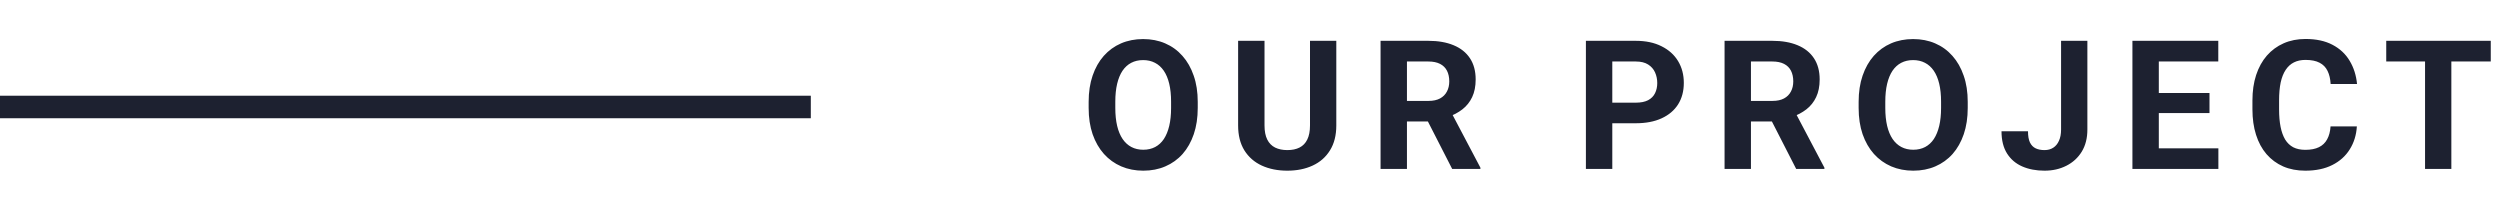 <?xml version="1.0" encoding="UTF-8" standalone="no"?>
<svg width="222" height="19" viewBox="0 0 222 19" fill="none" xmlns="http://www.w3.org/2000/svg">
<path d="M106.359 9.047L106.359 9.586C106.359 10.45 106.242 11.227 106.008 11.914C105.773 12.602 105.443 13.188 105.016 13.672C104.589 14.151 104.078 14.518 103.484 14.773C102.896 15.029 102.242 15.156 101.523 15.156C100.81 15.156 100.156 15.029 99.562 14.773C98.974 14.518 98.463 14.151 98.031 13.672C97.599 13.188 97.263 12.602 97.023 11.914C96.789 11.227 96.672 10.45 96.672 9.586L96.672 9.047C96.672 8.177 96.789 7.401 97.023 6.719C97.258 6.031 97.588 5.445 98.016 4.961C98.448 4.477 98.958 4.107 99.547 3.852C100.141 3.596 100.794 3.469 101.508 3.469C102.227 3.469 102.88 3.596 103.469 3.852C104.062 4.107 104.573 4.477 105 4.961C105.432 5.445 105.766 6.031 106 6.719C106.24 7.401 106.359 8.177 106.359 9.047ZM103.992 9.586L103.992 9.031C103.992 8.427 103.937 7.896 103.828 7.438C103.719 6.979 103.557 6.594 103.344 6.281C103.13 5.969 102.87 5.734 102.562 5.578C102.255 5.417 101.904 5.336 101.508 5.336C101.112 5.336 100.76 5.417 100.453 5.578C100.151 5.734 99.893 5.969 99.68 6.281C99.471 6.594 99.312 6.979 99.203 7.438C99.094 7.896 99.039 8.427 99.039 9.031L99.039 9.586C99.039 10.185 99.094 10.716 99.203 11.18C99.312 11.638 99.474 12.026 99.688 12.344C99.901 12.656 100.161 12.893 100.469 13.055C100.776 13.216 101.128 13.297 101.523 13.297C101.919 13.297 102.271 13.216 102.578 13.055C102.885 12.893 103.143 12.656 103.352 12.344C103.56 12.026 103.719 11.638 103.828 11.18C103.937 10.716 103.992 10.185 103.992 9.586ZM116.328 3.625L118.664 3.625L118.664 11.141C118.664 12.016 118.477 12.753 118.102 13.352C117.732 13.95 117.219 14.401 116.562 14.703C115.911 15.005 115.161 15.156 114.312 15.156C113.464 15.156 112.708 15.005 112.047 14.703C111.391 14.401 110.875 13.95 110.5 13.352C110.13 12.753 109.945 12.016 109.945 11.141L109.945 3.625L112.289 3.625L112.289 11.141C112.289 11.651 112.37 12.068 112.531 12.391C112.693 12.713 112.924 12.95 113.227 13.102C113.534 13.253 113.896 13.328 114.312 13.328C114.74 13.328 115.102 13.253 115.398 13.102C115.701 12.95 115.93 12.713 116.086 12.391C116.247 12.068 116.328 11.651 116.328 11.141L116.328 3.625ZM122.594 3.625L126.836 3.625C127.706 3.625 128.453 3.755 129.078 4.016C129.708 4.276 130.193 4.661 130.531 5.172C130.87 5.682 131.039 6.31 131.039 7.055C131.039 7.664 130.935 8.188 130.727 8.625C130.523 9.057 130.234 9.419 129.859 9.711C129.49 9.997 129.055 10.227 128.555 10.398L127.812 10.789L124.125 10.789L124.109 8.961L126.852 8.961C127.263 8.961 127.604 8.888 127.875 8.742C128.146 8.596 128.349 8.393 128.484 8.133C128.625 7.872 128.695 7.57 128.695 7.227C128.695 6.862 128.628 6.547 128.492 6.281C128.357 6.016 128.151 5.813 127.875 5.672C127.599 5.531 127.253 5.461 126.836 5.461L124.937 5.461L124.937 15L122.594 15L122.594 3.625ZM128.953 15L126.359 9.93L128.836 9.914L131.461 14.891L131.461 15L128.953 15ZM145.258 10.945L142.359 10.945L142.359 9.117L145.258 9.117C145.706 9.117 146.07 9.044 146.352 8.898C146.633 8.747 146.839 8.539 146.969 8.273C147.099 8.008 147.164 7.708 147.164 7.375C147.164 7.036 147.099 6.721 146.969 6.43C146.839 6.138 146.633 5.904 146.352 5.727C146.07 5.549 145.706 5.461 145.258 5.461L143.172 5.461L143.172 15L140.828 15L140.828 3.625L145.258 3.625C146.148 3.625 146.911 3.786 147.547 4.109C148.187 4.427 148.677 4.867 149.016 5.43C149.354 5.992 149.523 6.635 149.523 7.359C149.523 8.094 149.354 8.729 149.016 9.266C148.677 9.802 148.187 10.216 147.547 10.508C146.911 10.8 146.148 10.945 145.258 10.945ZM153.141 3.625L157.383 3.625C158.253 3.625 159 3.755 159.625 4.016C160.255 4.276 160.74 4.661 161.078 5.172C161.417 5.682 161.586 6.31 161.586 7.055C161.586 7.664 161.482 8.188 161.273 8.625C161.07 9.057 160.781 9.419 160.406 9.711C160.036 9.997 159.602 10.227 159.102 10.398L158.359 10.789L154.672 10.789L154.656 8.961L157.398 8.961C157.81 8.961 158.151 8.888 158.422 8.742C158.693 8.596 158.896 8.393 159.031 8.133C159.172 7.872 159.242 7.57 159.242 7.227C159.242 6.862 159.174 6.547 159.039 6.281C158.904 6.016 158.698 5.813 158.422 5.672C158.146 5.531 157.799 5.461 157.383 5.461L155.484 5.461L155.484 15L153.141 15L153.141 3.625ZM159.5 15L156.906 9.93L159.383 9.914L162.008 14.891L162.008 15L159.5 15ZM174.734 9.047L174.734 9.586C174.734 10.45 174.617 11.227 174.383 11.914C174.148 12.602 173.818 13.188 173.391 13.672C172.964 14.151 172.453 14.518 171.859 14.774C171.271 15.029 170.617 15.156 169.898 15.156C169.185 15.156 168.531 15.029 167.937 14.774C167.349 14.518 166.839 14.151 166.406 13.672C165.974 13.188 165.638 12.602 165.398 11.914C165.164 11.227 165.047 10.45 165.047 9.586L165.047 9.047C165.047 8.177 165.164 7.401 165.398 6.719C165.633 6.031 165.964 5.445 166.391 4.961C166.823 4.477 167.333 4.107 167.922 3.852C168.516 3.596 169.169 3.469 169.883 3.469C170.602 3.469 171.255 3.596 171.844 3.852C172.437 4.107 172.948 4.477 173.375 4.961C173.807 5.445 174.141 6.031 174.375 6.719C174.615 7.401 174.734 8.177 174.734 9.047ZM172.367 9.586L172.367 9.031C172.367 8.427 172.312 7.896 172.203 7.438C172.094 6.979 171.932 6.594 171.719 6.281C171.505 5.969 171.245 5.734 170.937 5.578C170.63 5.417 170.279 5.336 169.883 5.336C169.487 5.336 169.135 5.417 168.828 5.578C168.526 5.734 168.268 5.969 168.055 6.281C167.846 6.594 167.687 6.979 167.578 7.438C167.469 7.896 167.414 8.427 167.414 9.031L167.414 9.586C167.414 10.185 167.469 10.716 167.578 11.18C167.687 11.638 167.849 12.026 168.062 12.344C168.276 12.656 168.536 12.893 168.844 13.055C169.151 13.216 169.503 13.297 169.898 13.297C170.294 13.297 170.646 13.216 170.953 13.055C171.26 12.893 171.518 12.656 171.727 12.344C171.935 12.026 172.094 11.638 172.203 11.18C172.312 10.716 172.367 10.185 172.367 9.586ZM183.023 11.508L183.023 3.625L185.359 3.625L185.359 11.508C185.359 12.268 185.193 12.922 184.859 13.469C184.526 14.01 184.07 14.427 183.492 14.719C182.919 15.01 182.273 15.156 181.555 15.156C180.81 15.156 180.151 15.031 179.578 14.781C179.005 14.531 178.555 14.149 178.227 13.633C177.898 13.112 177.734 12.453 177.734 11.656L180.086 11.656C180.086 12.073 180.143 12.404 180.258 12.649C180.378 12.893 180.547 13.068 180.766 13.172C180.984 13.276 181.247 13.328 181.555 13.328C181.852 13.328 182.109 13.258 182.328 13.117C182.547 12.977 182.716 12.771 182.836 12.5C182.961 12.229 183.023 11.899 183.023 11.508ZM196.992 13.172L196.992 15L190.937 15L190.937 13.172L196.992 13.172ZM191.703 3.625L191.703 15L189.359 15L189.359 3.625L191.703 3.625ZM196.203 8.258L196.203 10.039L190.937 10.039L190.937 8.258L196.203 8.258ZM196.984 3.625L196.984 5.461L190.937 5.461L190.937 3.625L196.984 3.625ZM206.953 11.227L209.289 11.227C209.242 11.992 209.031 12.672 208.656 13.266C208.286 13.859 207.768 14.323 207.102 14.656C206.44 14.99 205.643 15.156 204.711 15.156C203.982 15.156 203.328 15.031 202.75 14.781C202.172 14.526 201.677 14.162 201.266 13.688C200.859 13.214 200.549 12.641 200.336 11.969C200.122 11.297 200.016 10.544 200.016 9.711L200.016 8.922C200.016 8.089 200.125 7.336 200.344 6.664C200.568 5.987 200.885 5.411 201.297 4.938C201.714 4.464 202.211 4.099 202.789 3.844C203.367 3.589 204.013 3.461 204.727 3.461C205.674 3.461 206.474 3.633 207.125 3.977C207.781 4.32 208.289 4.794 208.648 5.398C209.013 6.003 209.232 6.69 209.305 7.461L206.961 7.461C206.935 7.003 206.844 6.615 206.687 6.297C206.531 5.974 206.294 5.732 205.977 5.57C205.664 5.404 205.247 5.32 204.727 5.32C204.336 5.32 203.995 5.393 203.703 5.539C203.411 5.685 203.167 5.906 202.969 6.203C202.771 6.5 202.622 6.875 202.523 7.328C202.43 7.776 202.383 8.302 202.383 8.906L202.383 9.711C202.383 10.3 202.427 10.818 202.516 11.266C202.604 11.708 202.74 12.083 202.922 12.391C203.109 12.693 203.349 12.922 203.641 13.078C203.937 13.229 204.294 13.305 204.711 13.305C205.201 13.305 205.604 13.227 205.922 13.07C206.24 12.914 206.482 12.682 206.648 12.375C206.82 12.068 206.922 11.685 206.953 11.227ZM217.68 3.625L217.68 15L215.344 15L215.344 3.625L217.68 3.625ZM221.18 3.625L221.18 5.461L211.898 5.461L211.898 3.625L221.18 3.625Z" fill="#1D2130"/>
<path d="M0 9.5H72" stroke="#1D2130" stroke-width="2"/>
</svg>
